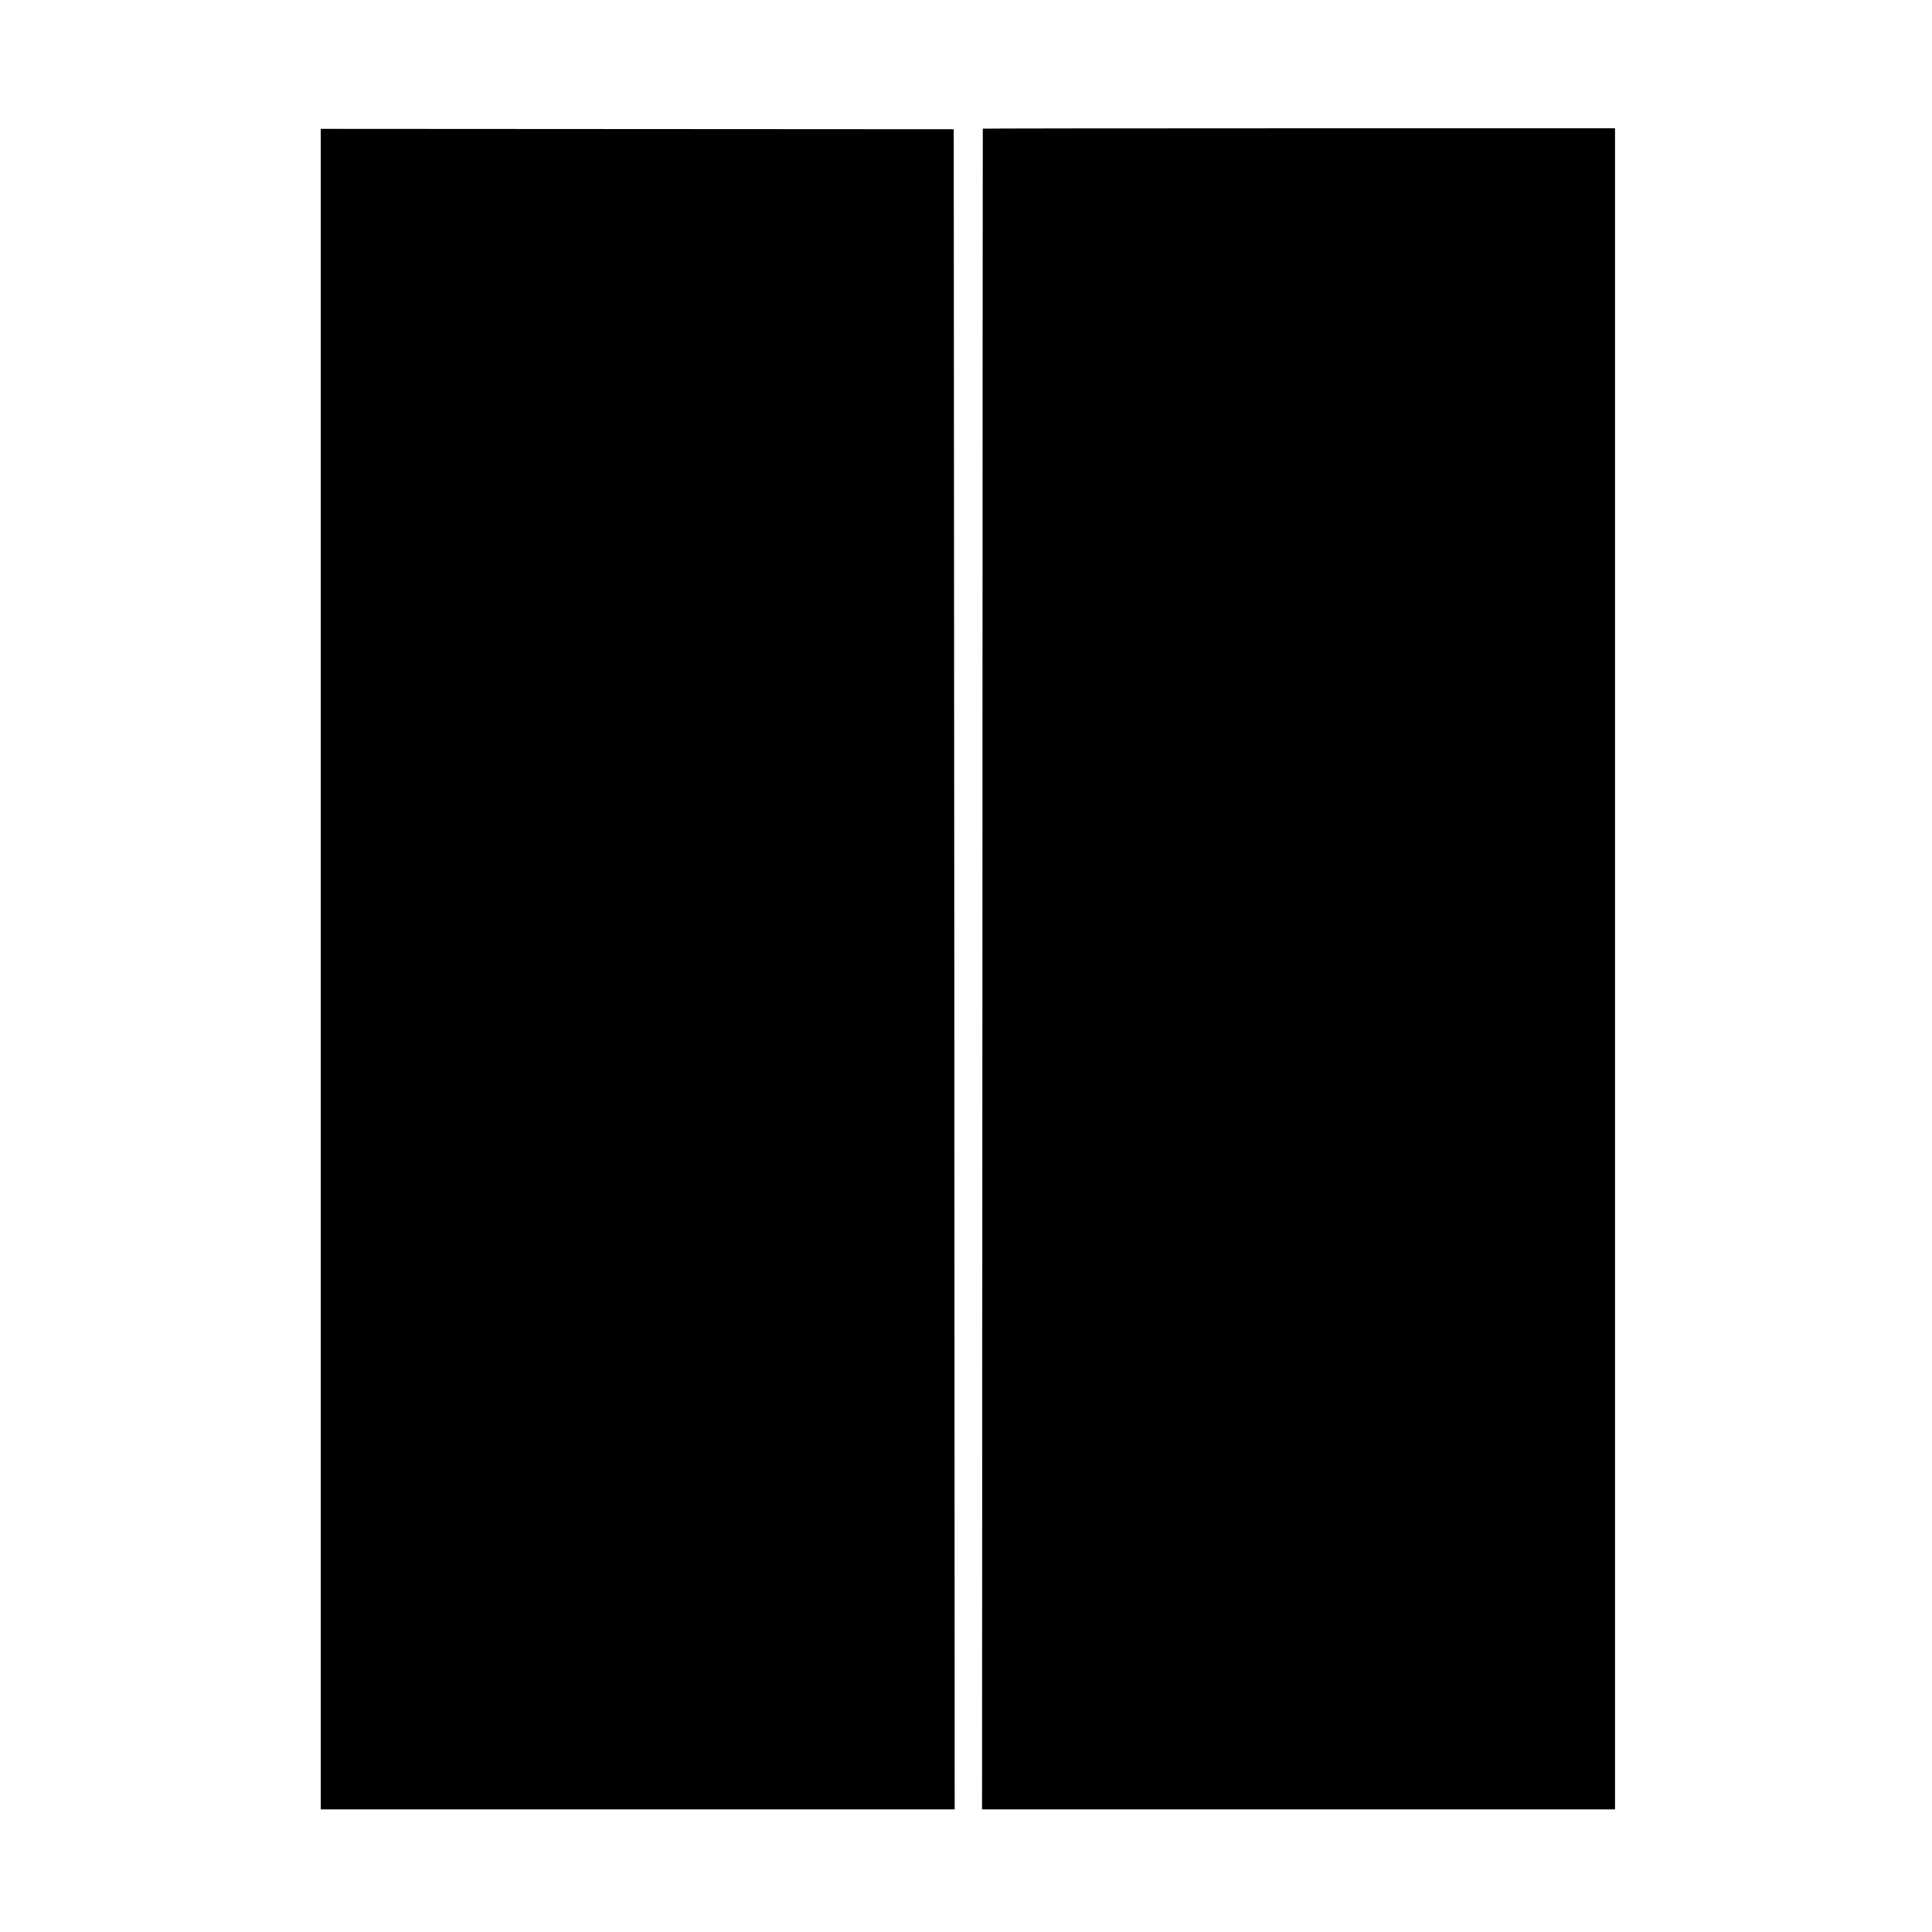 <svg height="1024pt" preserveAspectRatio="xMidYMid meet" viewBox="0 0 1024 1024" width="1024pt" xmlns="http://www.w3.org/2000/svg"><g transform="matrix(.1 0 0 -.1 0 1024)"><path d="m1700 5103v-4453h1680 1680l-2 4453-3 4452-1677 1-1678 1z"/><path d="m5209 9558c0-2-2-2007-2-4456l-2-4452h1678 1677v4455 4455h-1675c-921 0-1675-1-1676-2z"/></g></svg>